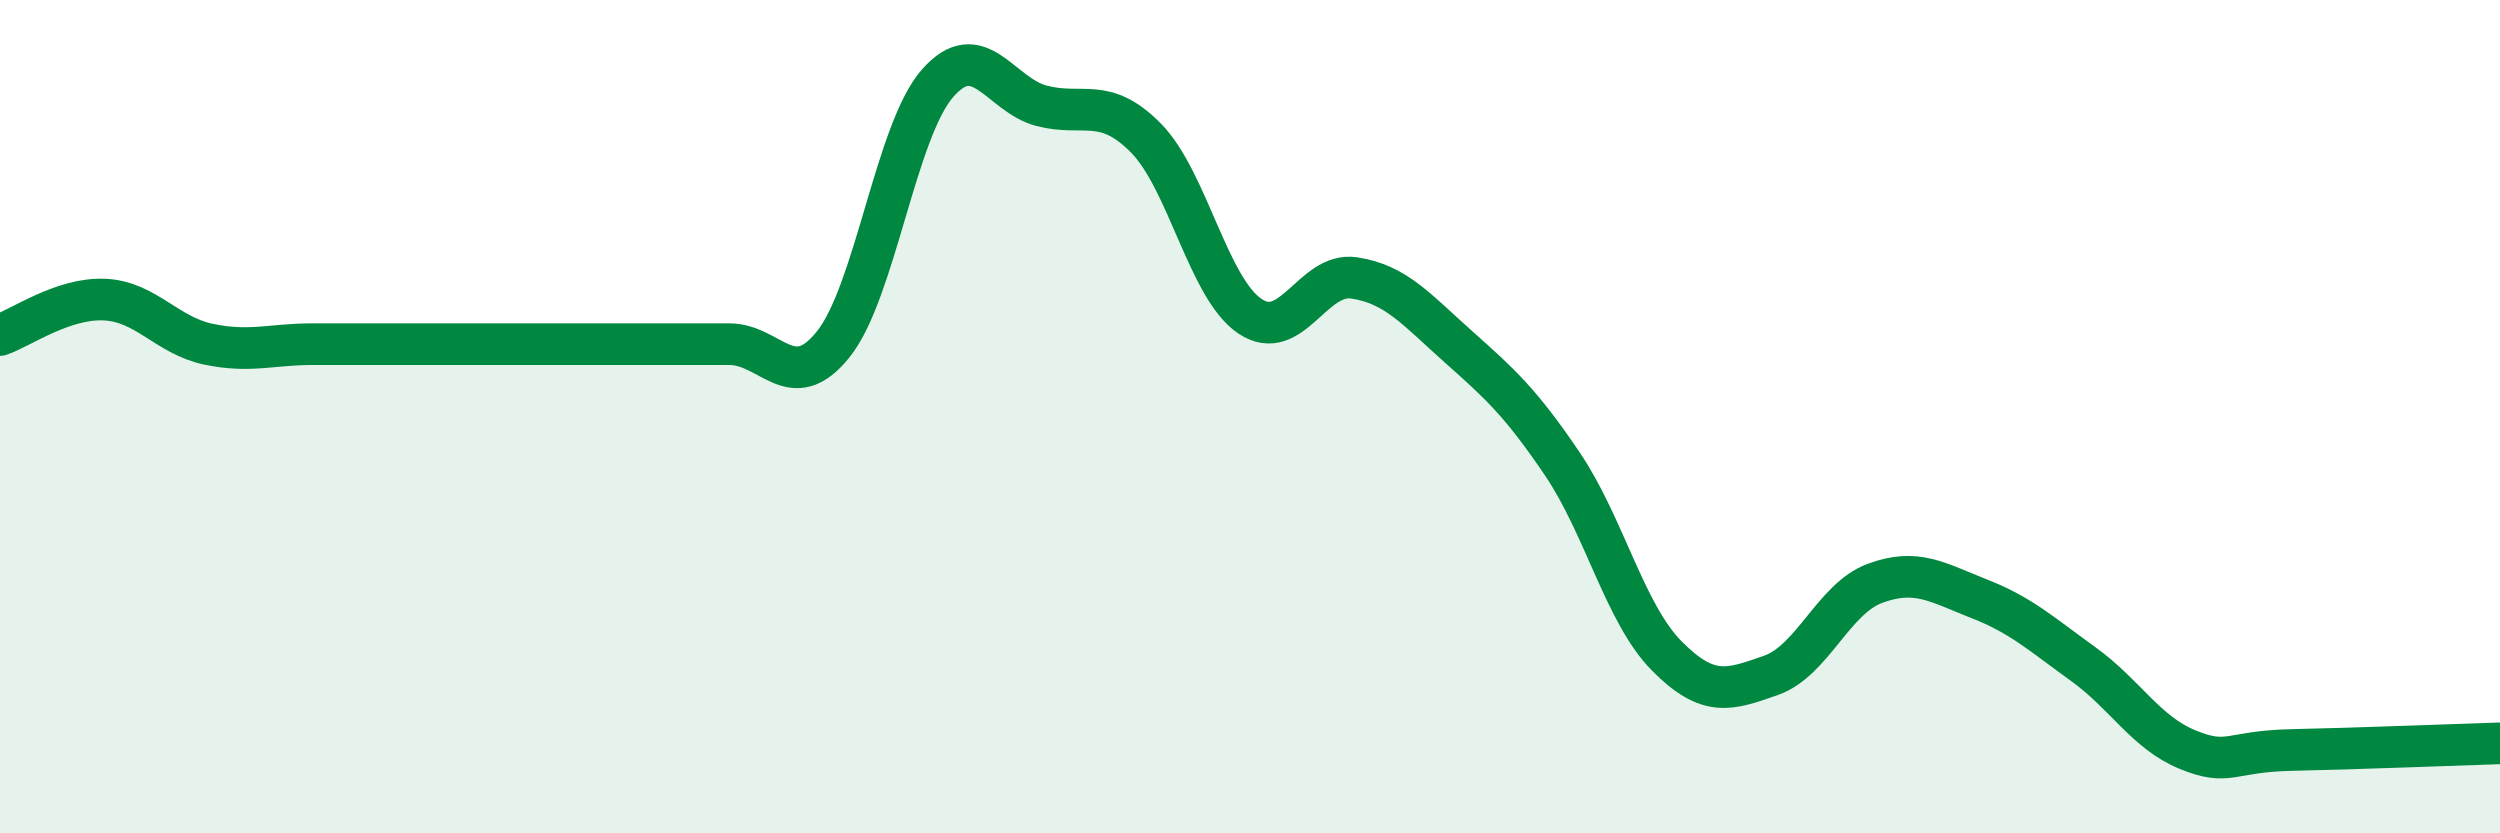 
    <svg width="60" height="20" viewBox="0 0 60 20" xmlns="http://www.w3.org/2000/svg">
      <path
        d="M 0,8.04 C 0.5,7.87 1.5,7.15 2.5,7.19 C 3.5,7.23 4,8.05 5,8.26 C 6,8.47 6.5,8.26 7.5,8.26 C 8.5,8.26 9,8.26 10,8.26 C 11,8.26 11.5,8.26 12.5,8.26 C 13.5,8.26 14,8.26 15,8.26 C 16,8.26 16.5,8.26 17.5,8.26 C 18.5,8.26 19,9.51 20,8.26 C 21,7.01 21.5,3.14 22.5,2 C 23.5,0.86 24,2.28 25,2.54 C 26,2.8 26.5,2.3 27.5,3.31 C 28.5,4.32 29,6.92 30,7.59 C 31,8.26 31.5,6.52 32.5,6.67 C 33.5,6.82 34,7.43 35,8.32 C 36,9.21 36.5,9.66 37.5,11.14 C 38.5,12.62 39,14.73 40,15.74 C 41,16.75 41.5,16.56 42.5,16.21 C 43.5,15.86 44,14.37 45,14 C 46,13.63 46.5,13.98 47.5,14.37 C 48.5,14.76 49,15.22 50,15.94 C 51,16.66 51.5,17.58 52.5,17.99 C 53.5,18.4 53.5,18.03 55,18 C 56.5,17.97 59,17.87 60,17.84L60 20L0 20Z"
        fill="#008740"
        opacity="0.1"
        stroke-linecap="round"
        stroke-linejoin="round"
      />
      <path
        d="M 0,8.04 C 0.5,7.87 1.5,7.15 2.5,7.19 C 3.5,7.23 4,8.05 5,8.26 C 6,8.47 6.5,8.26 7.5,8.26 C 8.5,8.26 9,8.26 10,8.26 C 11,8.26 11.5,8.26 12.5,8.26 C 13.5,8.26 14,8.26 15,8.26 C 16,8.26 16.5,8.26 17.5,8.26 C 18.5,8.26 19,9.51 20,8.26 C 21,7.01 21.5,3.14 22.5,2 C 23.5,0.86 24,2.28 25,2.54 C 26,2.8 26.5,2.3 27.5,3.31 C 28.5,4.32 29,6.92 30,7.59 C 31,8.26 31.5,6.52 32.5,6.67 C 33.5,6.82 34,7.43 35,8.32 C 36,9.21 36.5,9.66 37.5,11.14 C 38.5,12.62 39,14.73 40,15.74 C 41,16.75 41.5,16.56 42.5,16.21 C 43.5,15.86 44,14.37 45,14 C 46,13.63 46.5,13.98 47.5,14.37 C 48.5,14.76 49,15.22 50,15.94 C 51,16.66 51.5,17.58 52.5,17.99 C 53.5,18.4 53.5,18.03 55,18 C 56.5,17.97 59,17.87 60,17.84"
        stroke="#008740"
        stroke-width="1"
        fill="none"
        stroke-linecap="round"
        stroke-linejoin="round"
      />
    </svg>
  